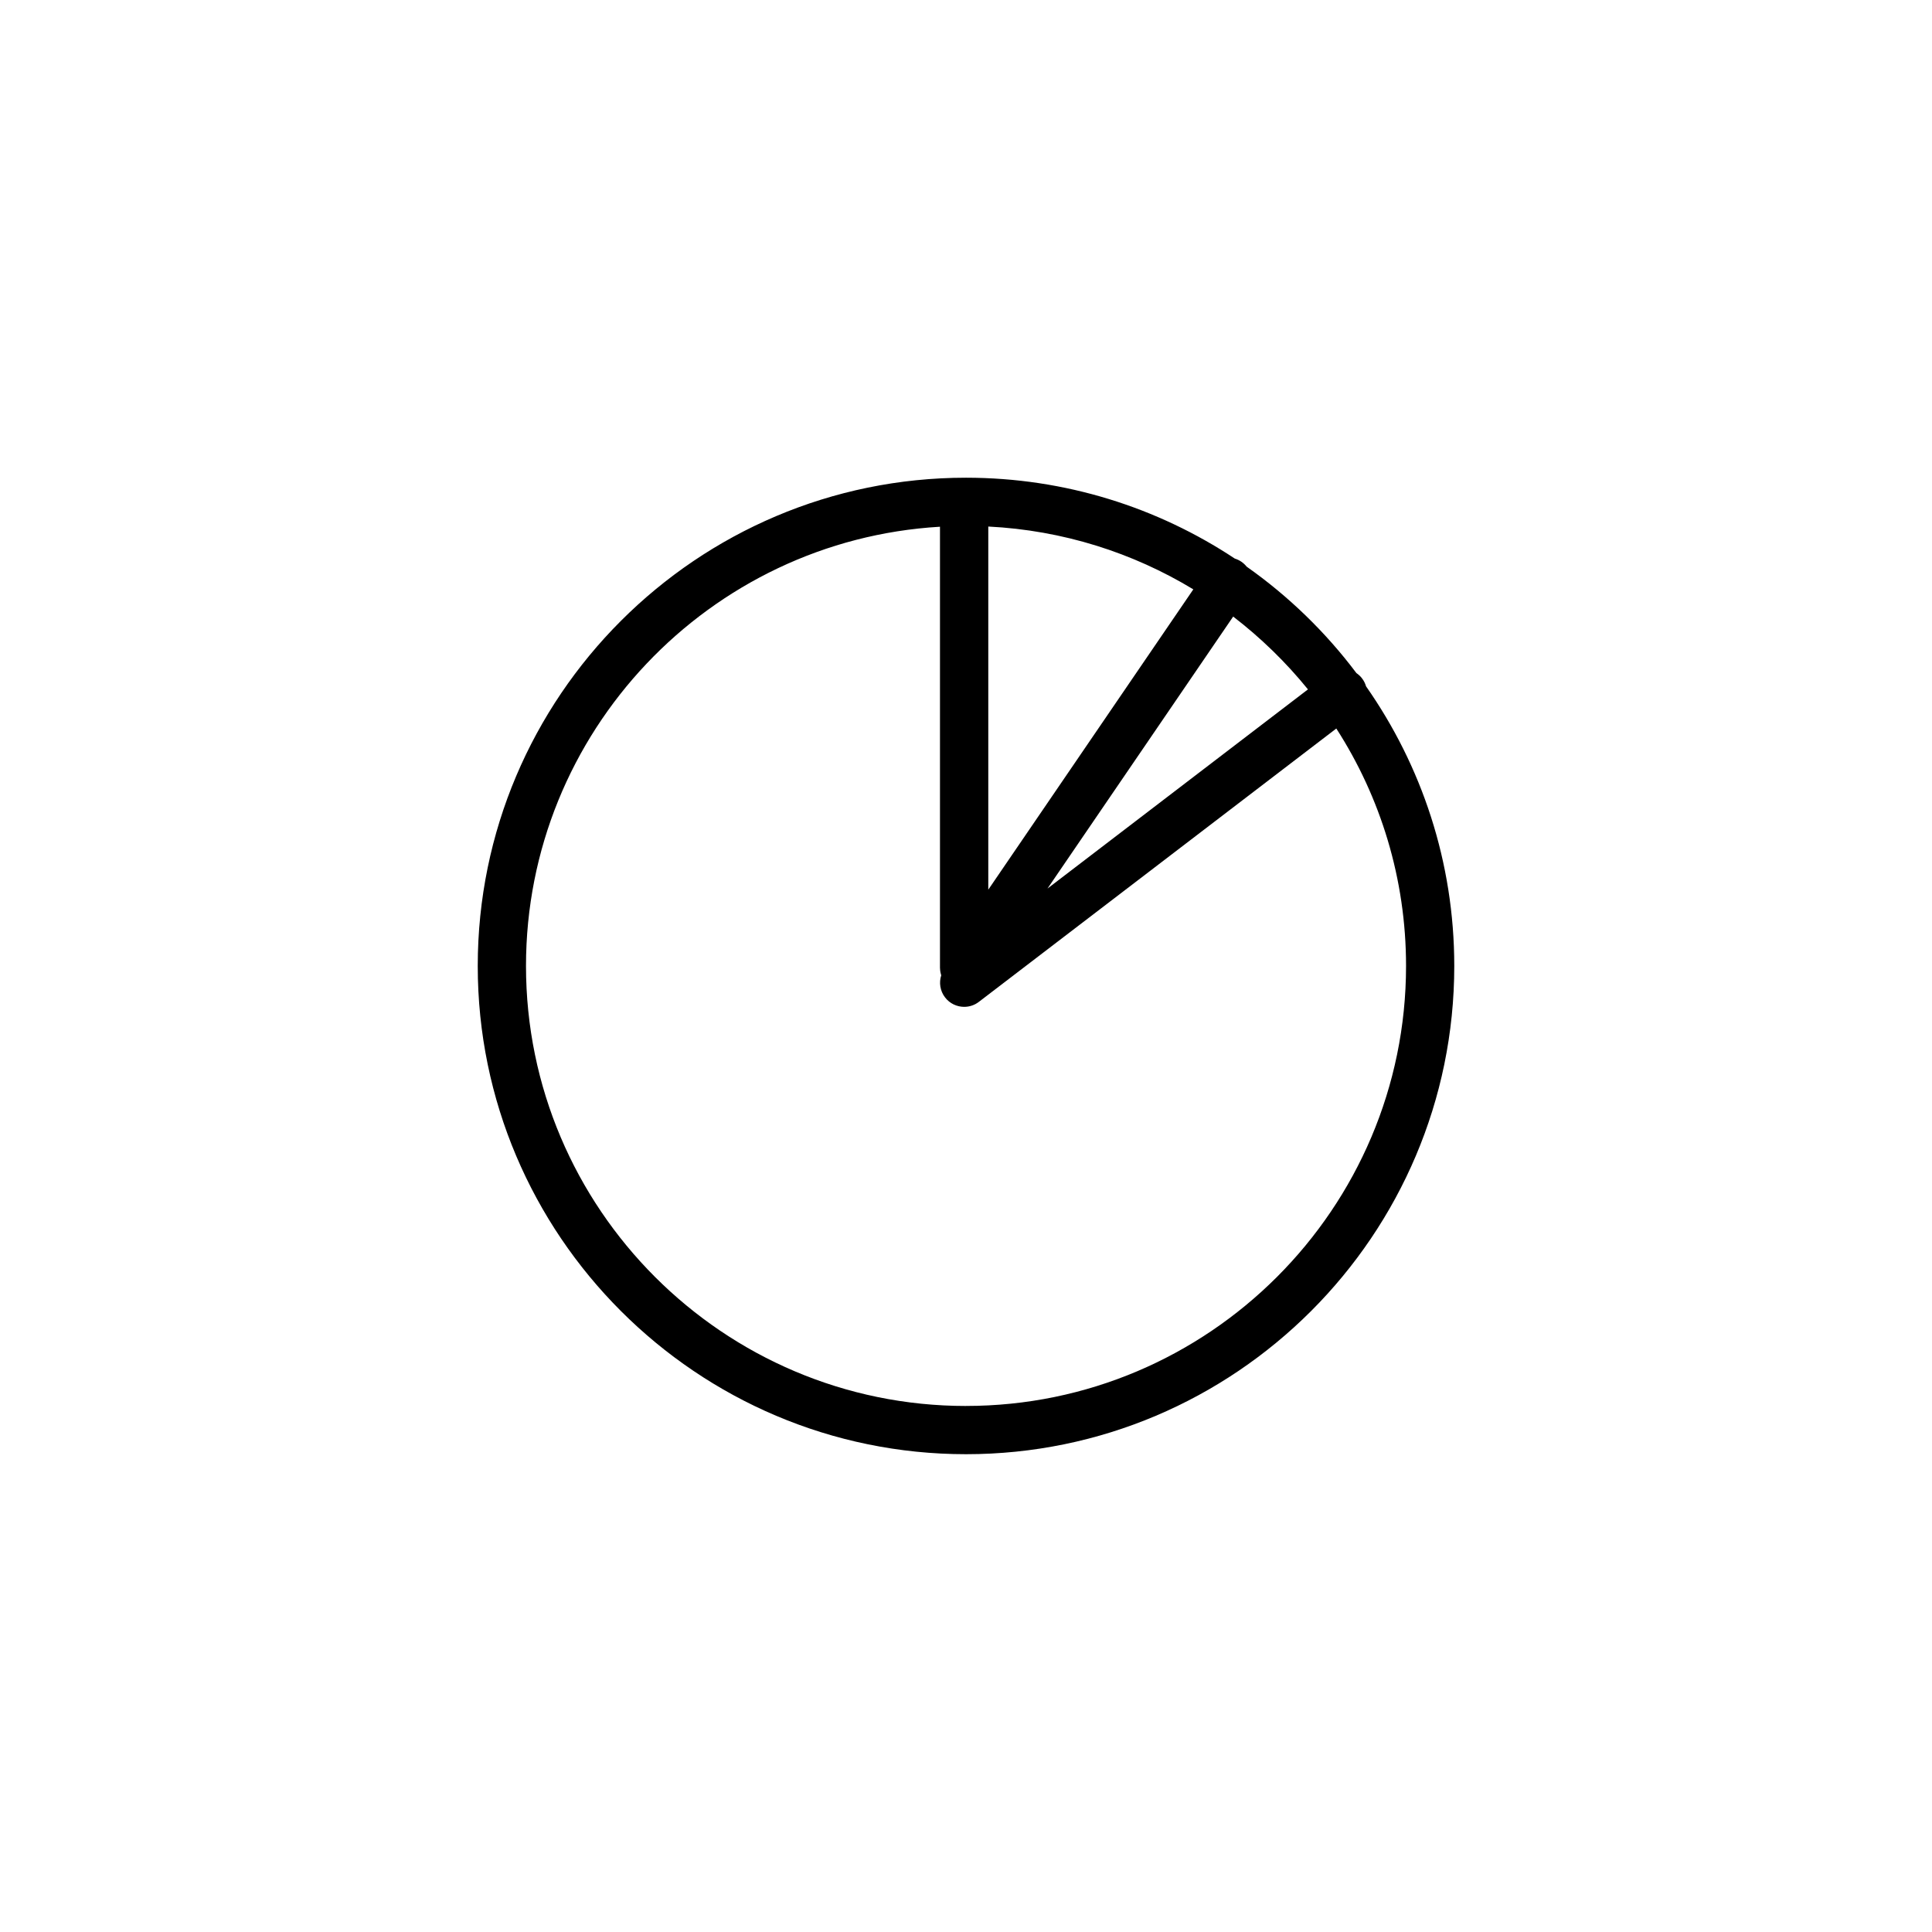 <?xml version="1.0" encoding="UTF-8"?>
<!-- Uploaded to: ICON Repo, www.iconrepo.com, Generator: ICON Repo Mixer Tools -->
<svg fill="#000000" width="800px" height="800px" version="1.1" viewBox="144 144 512 512" xmlns="http://www.w3.org/2000/svg">
 <path d="m506.02 325.89c-0.215-0.738-0.562-1.457-1.062-2.106-0.422-0.562-0.934-1.023-1.484-1.398-8.156-10.855-17.977-20.379-29.086-28.211-0.395-0.492-0.867-0.934-1.406-1.309-0.551-0.375-1.133-0.648-1.742-0.836-20.449-13.539-44.938-21.43-71.242-21.43-71.352 0-129.39 58.047-129.39 129.39-0.004 71.348 58.051 129.39 129.4 129.39 71.348 0 129.39-58.047 129.39-129.39 0-27.543-8.66-53.098-23.379-74.105zm-15.398 0.805-69.027 52.781 49.211-72.078c7.336 5.641 13.988 12.113 19.816 19.297zm-84.715-43.156c19.809 0.992 38.328 6.945 54.336 16.648l-54.336 79.586zm-5.902 233.06c-64.293 0-116.61-52.309-116.61-116.61 0-61.98 48.621-112.82 109.71-116.4v116.84 0.031 0.02c0 0.039 0.012 0.09 0.012 0.129 0 0.168 0.012 0.324 0.031 0.492 0.012 0.109 0.031 0.207 0.039 0.305 0.02 0.098 0.031 0.207 0.051 0.305 0.02 0.117 0.059 0.234 0.09 0.355 0.02 0.078 0.039 0.168 0.059 0.246 0.012 0.051 0.031 0.098 0.051 0.148-0.621 1.93-0.324 4.121 1.004 5.856 1.258 1.645 3.16 2.508 5.086 2.508 1.359 0 2.727-0.434 3.879-1.32l94.73-72.441c11.691 18.164 18.48 39.773 18.48 62.938-0.02 64.285-52.328 116.59-116.62 116.59z"/>
</svg>
